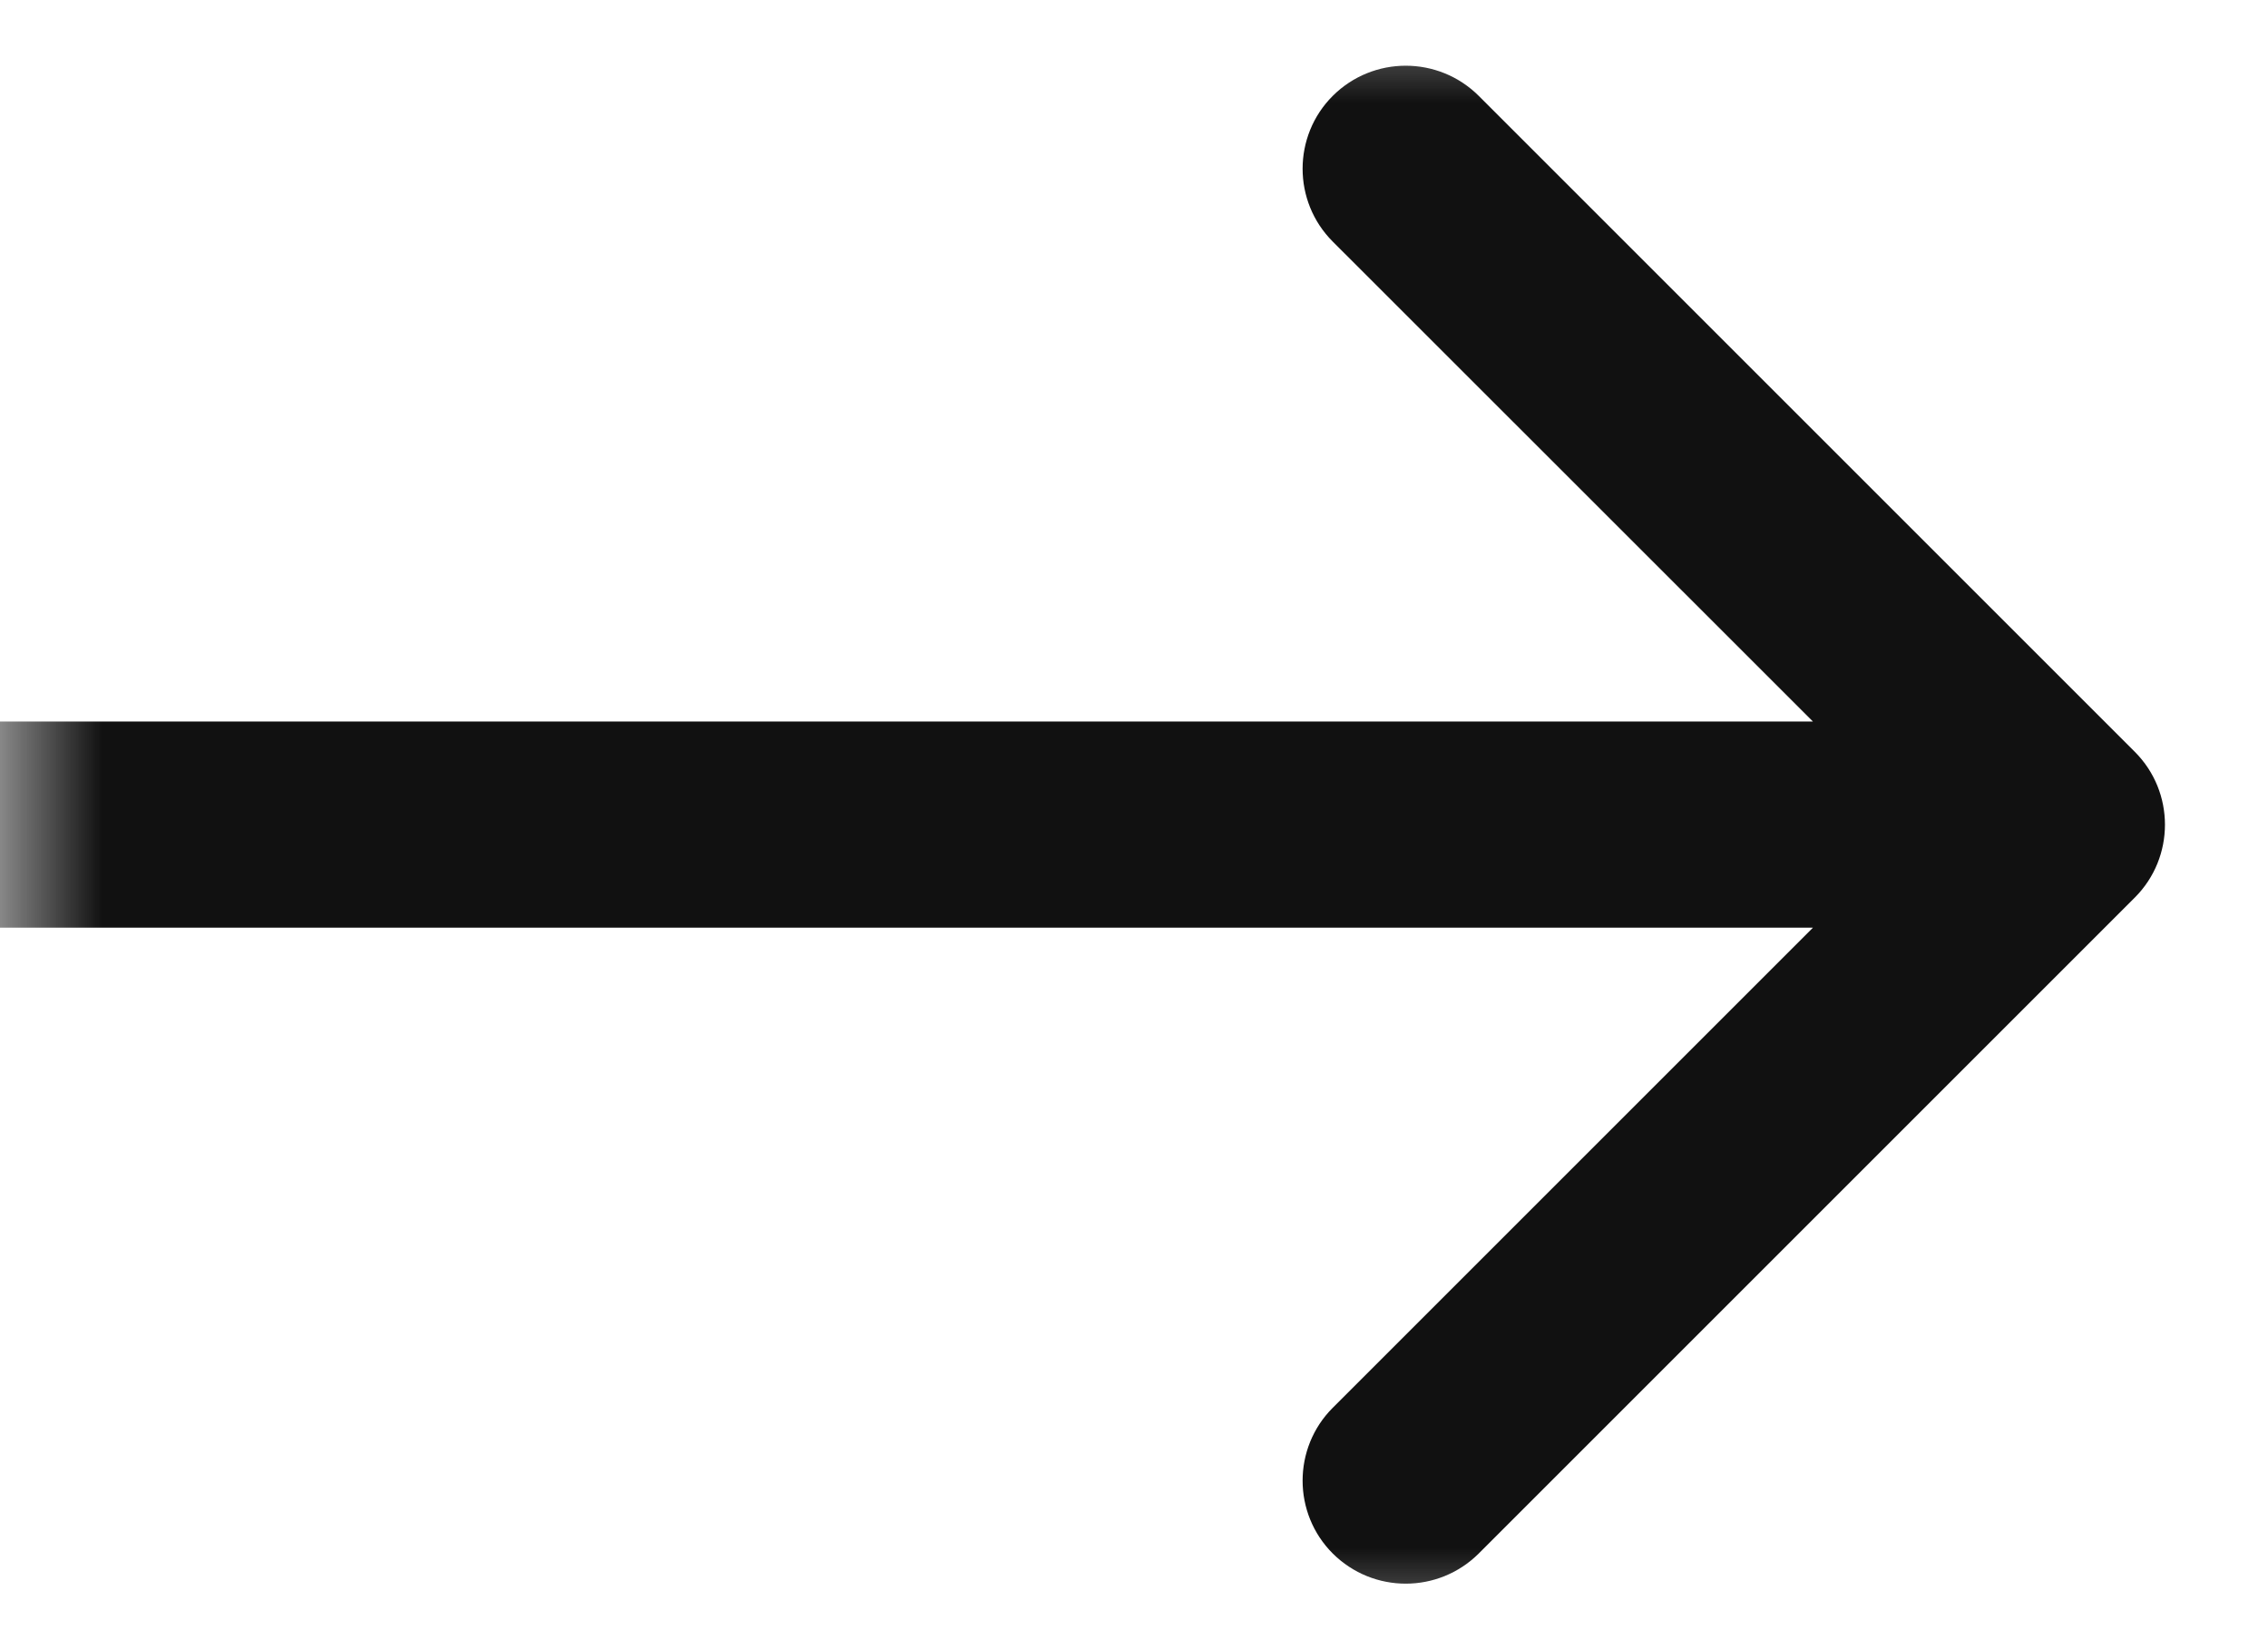 <?xml version="1.0" encoding="UTF-8"?> <svg xmlns="http://www.w3.org/2000/svg" width="11" height="8" viewBox="0 0 11 8" fill="none"> <g clip-path="url(#clip0_282_37)"> <mask id="mask0_282_37" style="mask-type:luminance" maskUnits="userSpaceOnUse" x="0" y="0" width="11" height="8"> <path d="M11 0H0V8H11V0Z" fill="white"></path> </mask> <g mask="url(#mask0_282_37)"> <path d="M10.354 4.354C10.549 4.159 10.549 3.842 10.354 3.647L7.172 0.465C6.976 0.27 6.66 0.27 6.464 0.465C6.269 0.66 6.269 0.977 6.464 1.172L9.293 4L6.464 6.829C6.269 7.024 6.269 7.341 6.464 7.536C6.66 7.731 6.976 7.731 7.172 7.536L10.354 4.354ZM0 4.5H10V3.5H0V4.5Z" fill="#111111"></path> </g> </g> <defs> <clipPath id="clip0_282_37"> <rect width="11" height="8" fill="white"></rect> </clipPath> </defs> </svg> 
